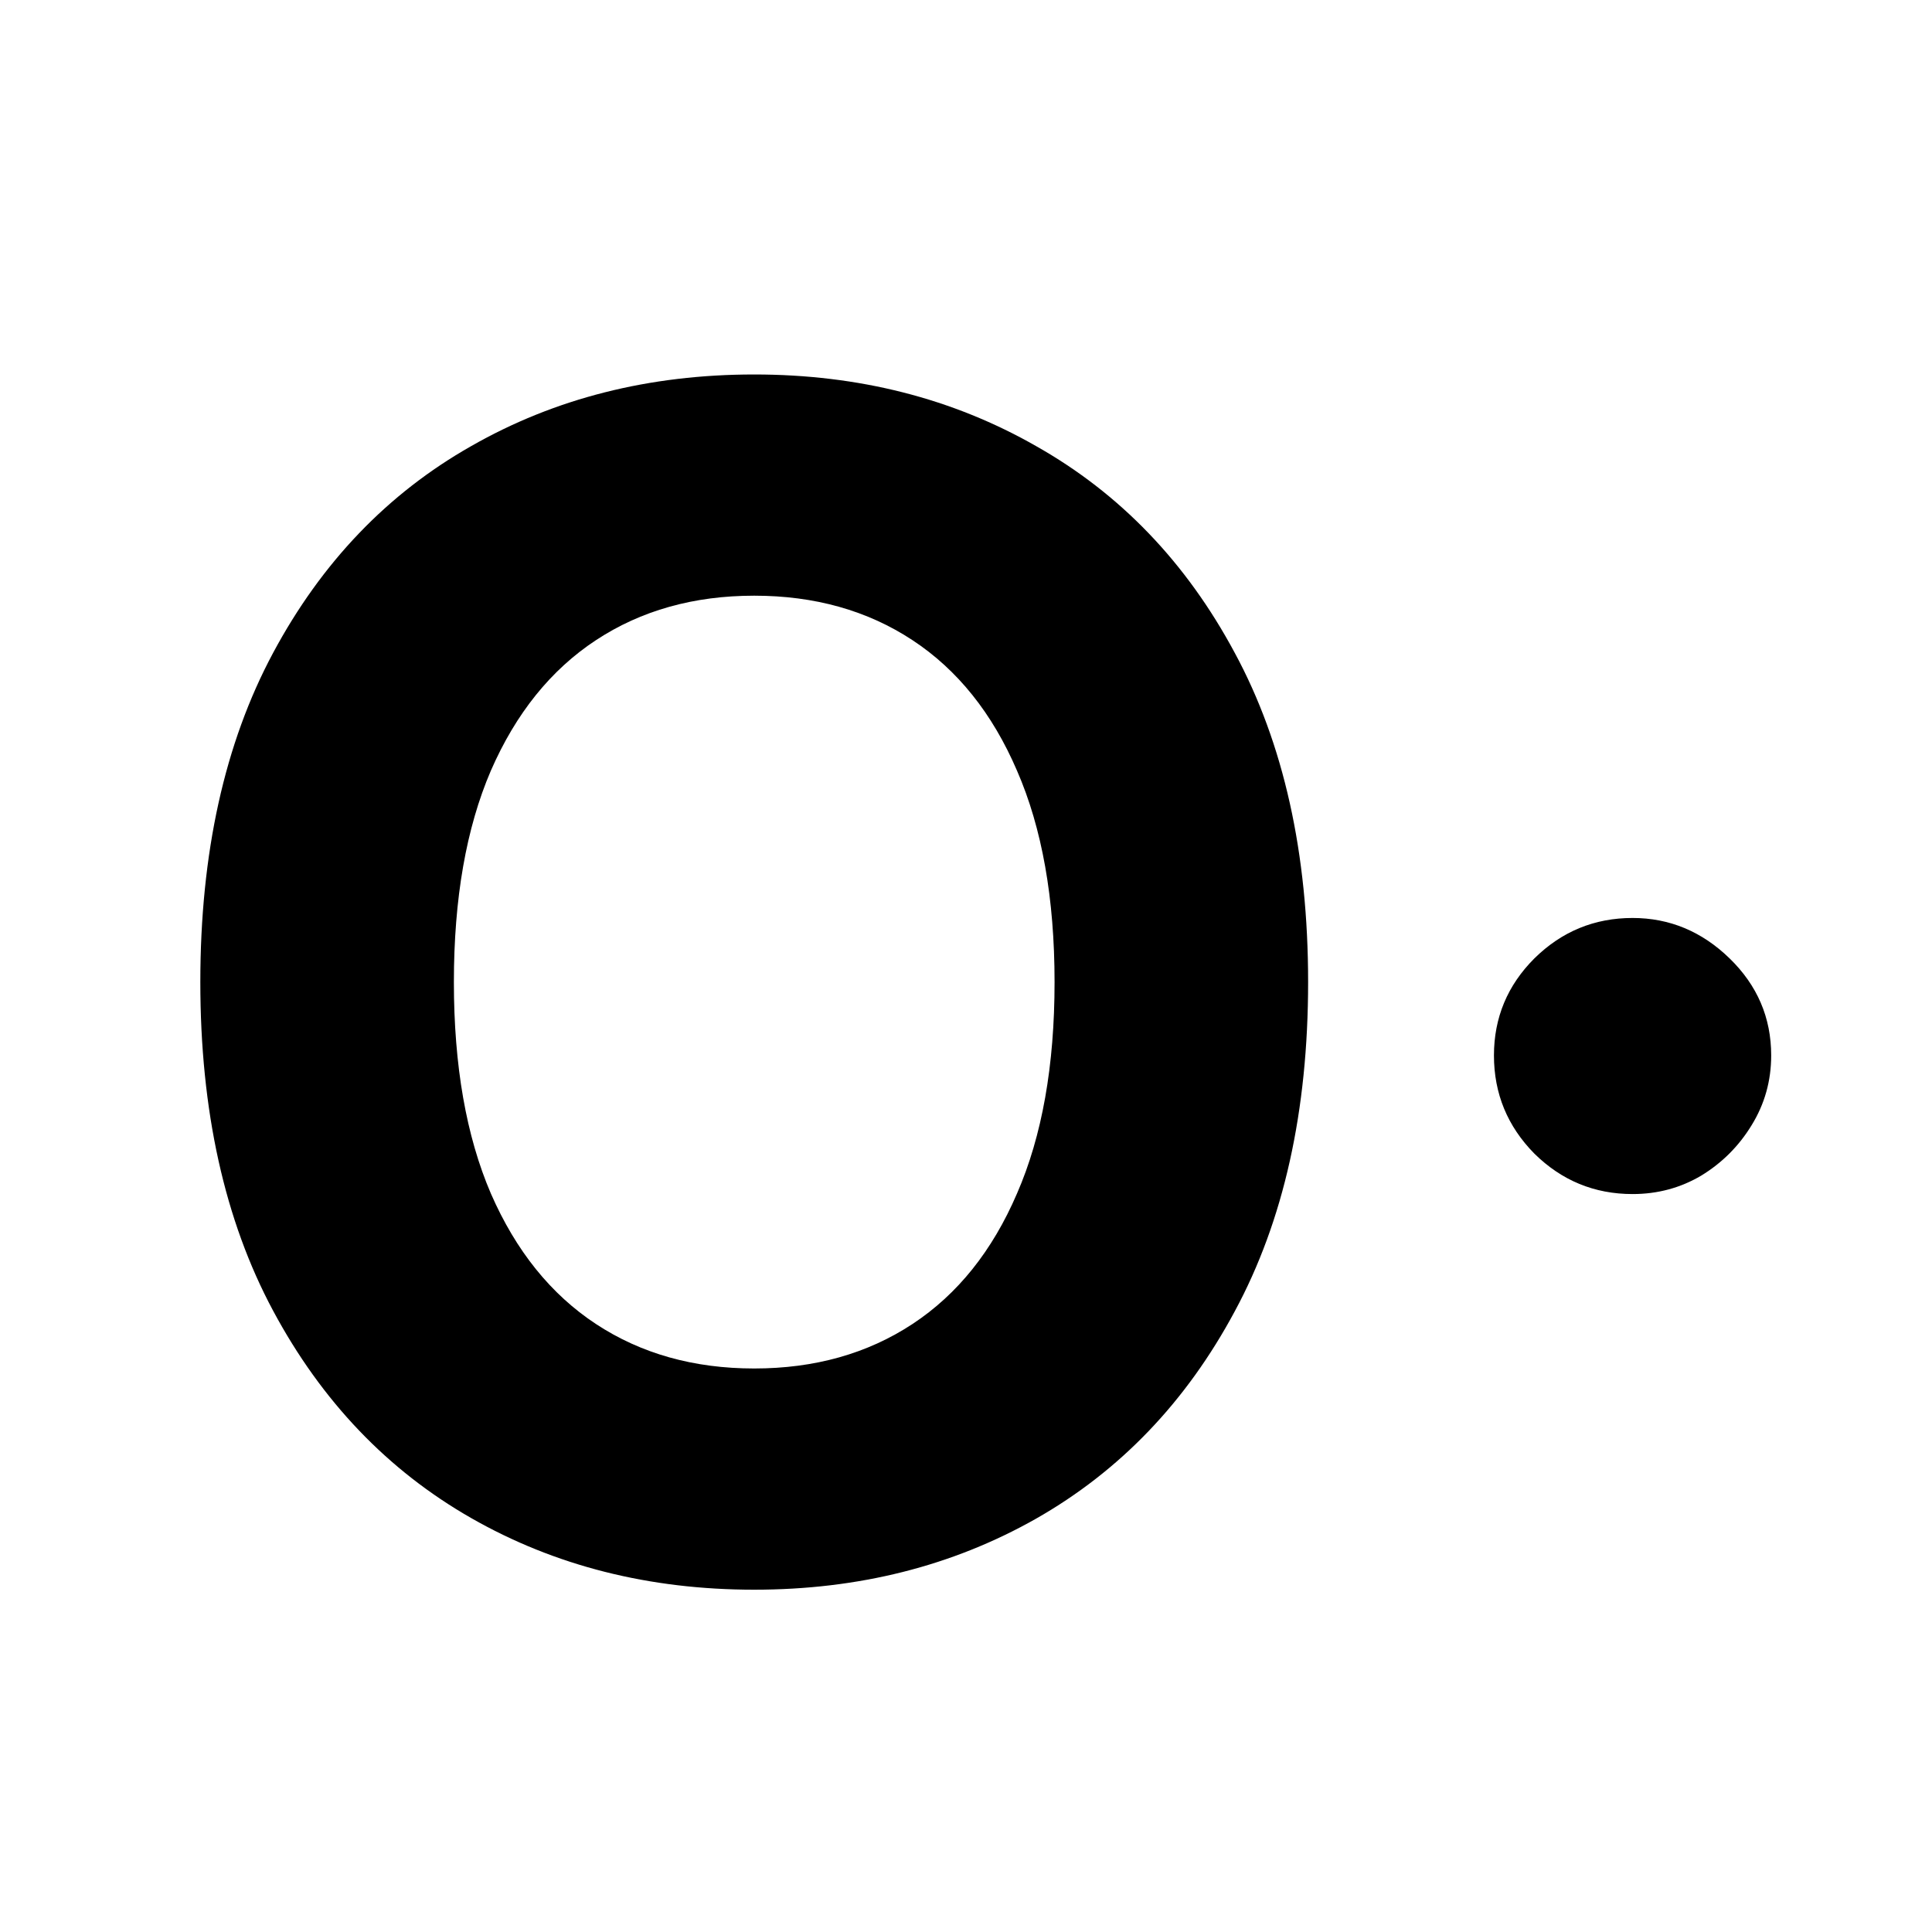 <svg width="512" height="512" viewBox="0 0 512 512" fill="none" xmlns="http://www.w3.org/2000/svg">
<rect x="0" y="0" width="512" height="512" fill="#808080" stroke="none"/>
<g clip-path="url(#clip0_18_313)">
<rect width="512" height="512" fill="white"/>
<path d="M346.665 260.263C346.665 294.447 340.185 323.529 327.225 347.509C314.368 371.489 296.817 389.806 274.572 402.459C252.428 415.01 227.53 421.286 199.877 421.286C172.019 421.286 147.019 414.959 124.875 402.306C102.732 389.653 85.232 371.336 72.375 347.356C59.517 323.376 53.089 294.345 53.089 260.263C53.089 226.079 59.517 196.997 72.375 173.017C85.232 149.037 102.732 130.771 124.875 118.22C147.019 105.567 172.019 99.24 199.877 99.24C227.53 99.24 252.428 105.567 274.572 118.22C296.817 130.771 314.368 149.037 327.225 173.017C340.185 196.997 346.665 226.079 346.665 260.263ZM279.47 260.263C279.47 238.12 276.153 219.446 269.52 204.242C262.99 189.037 253.755 177.507 241.816 169.649C229.877 161.792 215.897 157.864 199.877 157.864C183.856 157.864 169.876 161.792 157.937 169.649C145.998 177.507 136.712 189.037 130.08 204.242C123.549 219.446 120.284 238.12 120.284 260.263C120.284 282.406 123.549 301.08 130.08 316.284C136.712 331.489 145.998 343.019 157.937 350.877C169.876 358.734 183.856 362.662 199.877 362.662C215.897 362.662 229.877 358.734 241.816 350.877C253.755 343.019 262.99 331.489 269.52 316.284C276.153 301.08 279.47 282.406 279.47 260.263ZM432.648 316.437C422.546 316.437 413.872 312.866 406.627 305.723C399.484 298.478 395.913 289.804 395.913 279.702C395.913 269.702 399.484 261.13 406.627 253.987C413.872 246.844 422.546 243.273 432.648 243.273C442.444 243.273 451.016 246.844 458.363 253.987C465.71 261.13 469.383 269.702 469.383 279.702C469.383 286.437 467.648 292.61 464.179 298.223C460.812 303.733 456.373 308.172 450.862 311.539C445.352 314.805 439.281 316.437 432.648 316.437Z" fill="black"/>
</g>
<defs>
<clipPath id="clip0_18_313">
<rect width="512" height="512" fill="white"/>
</clipPath>
</defs>
</svg>
